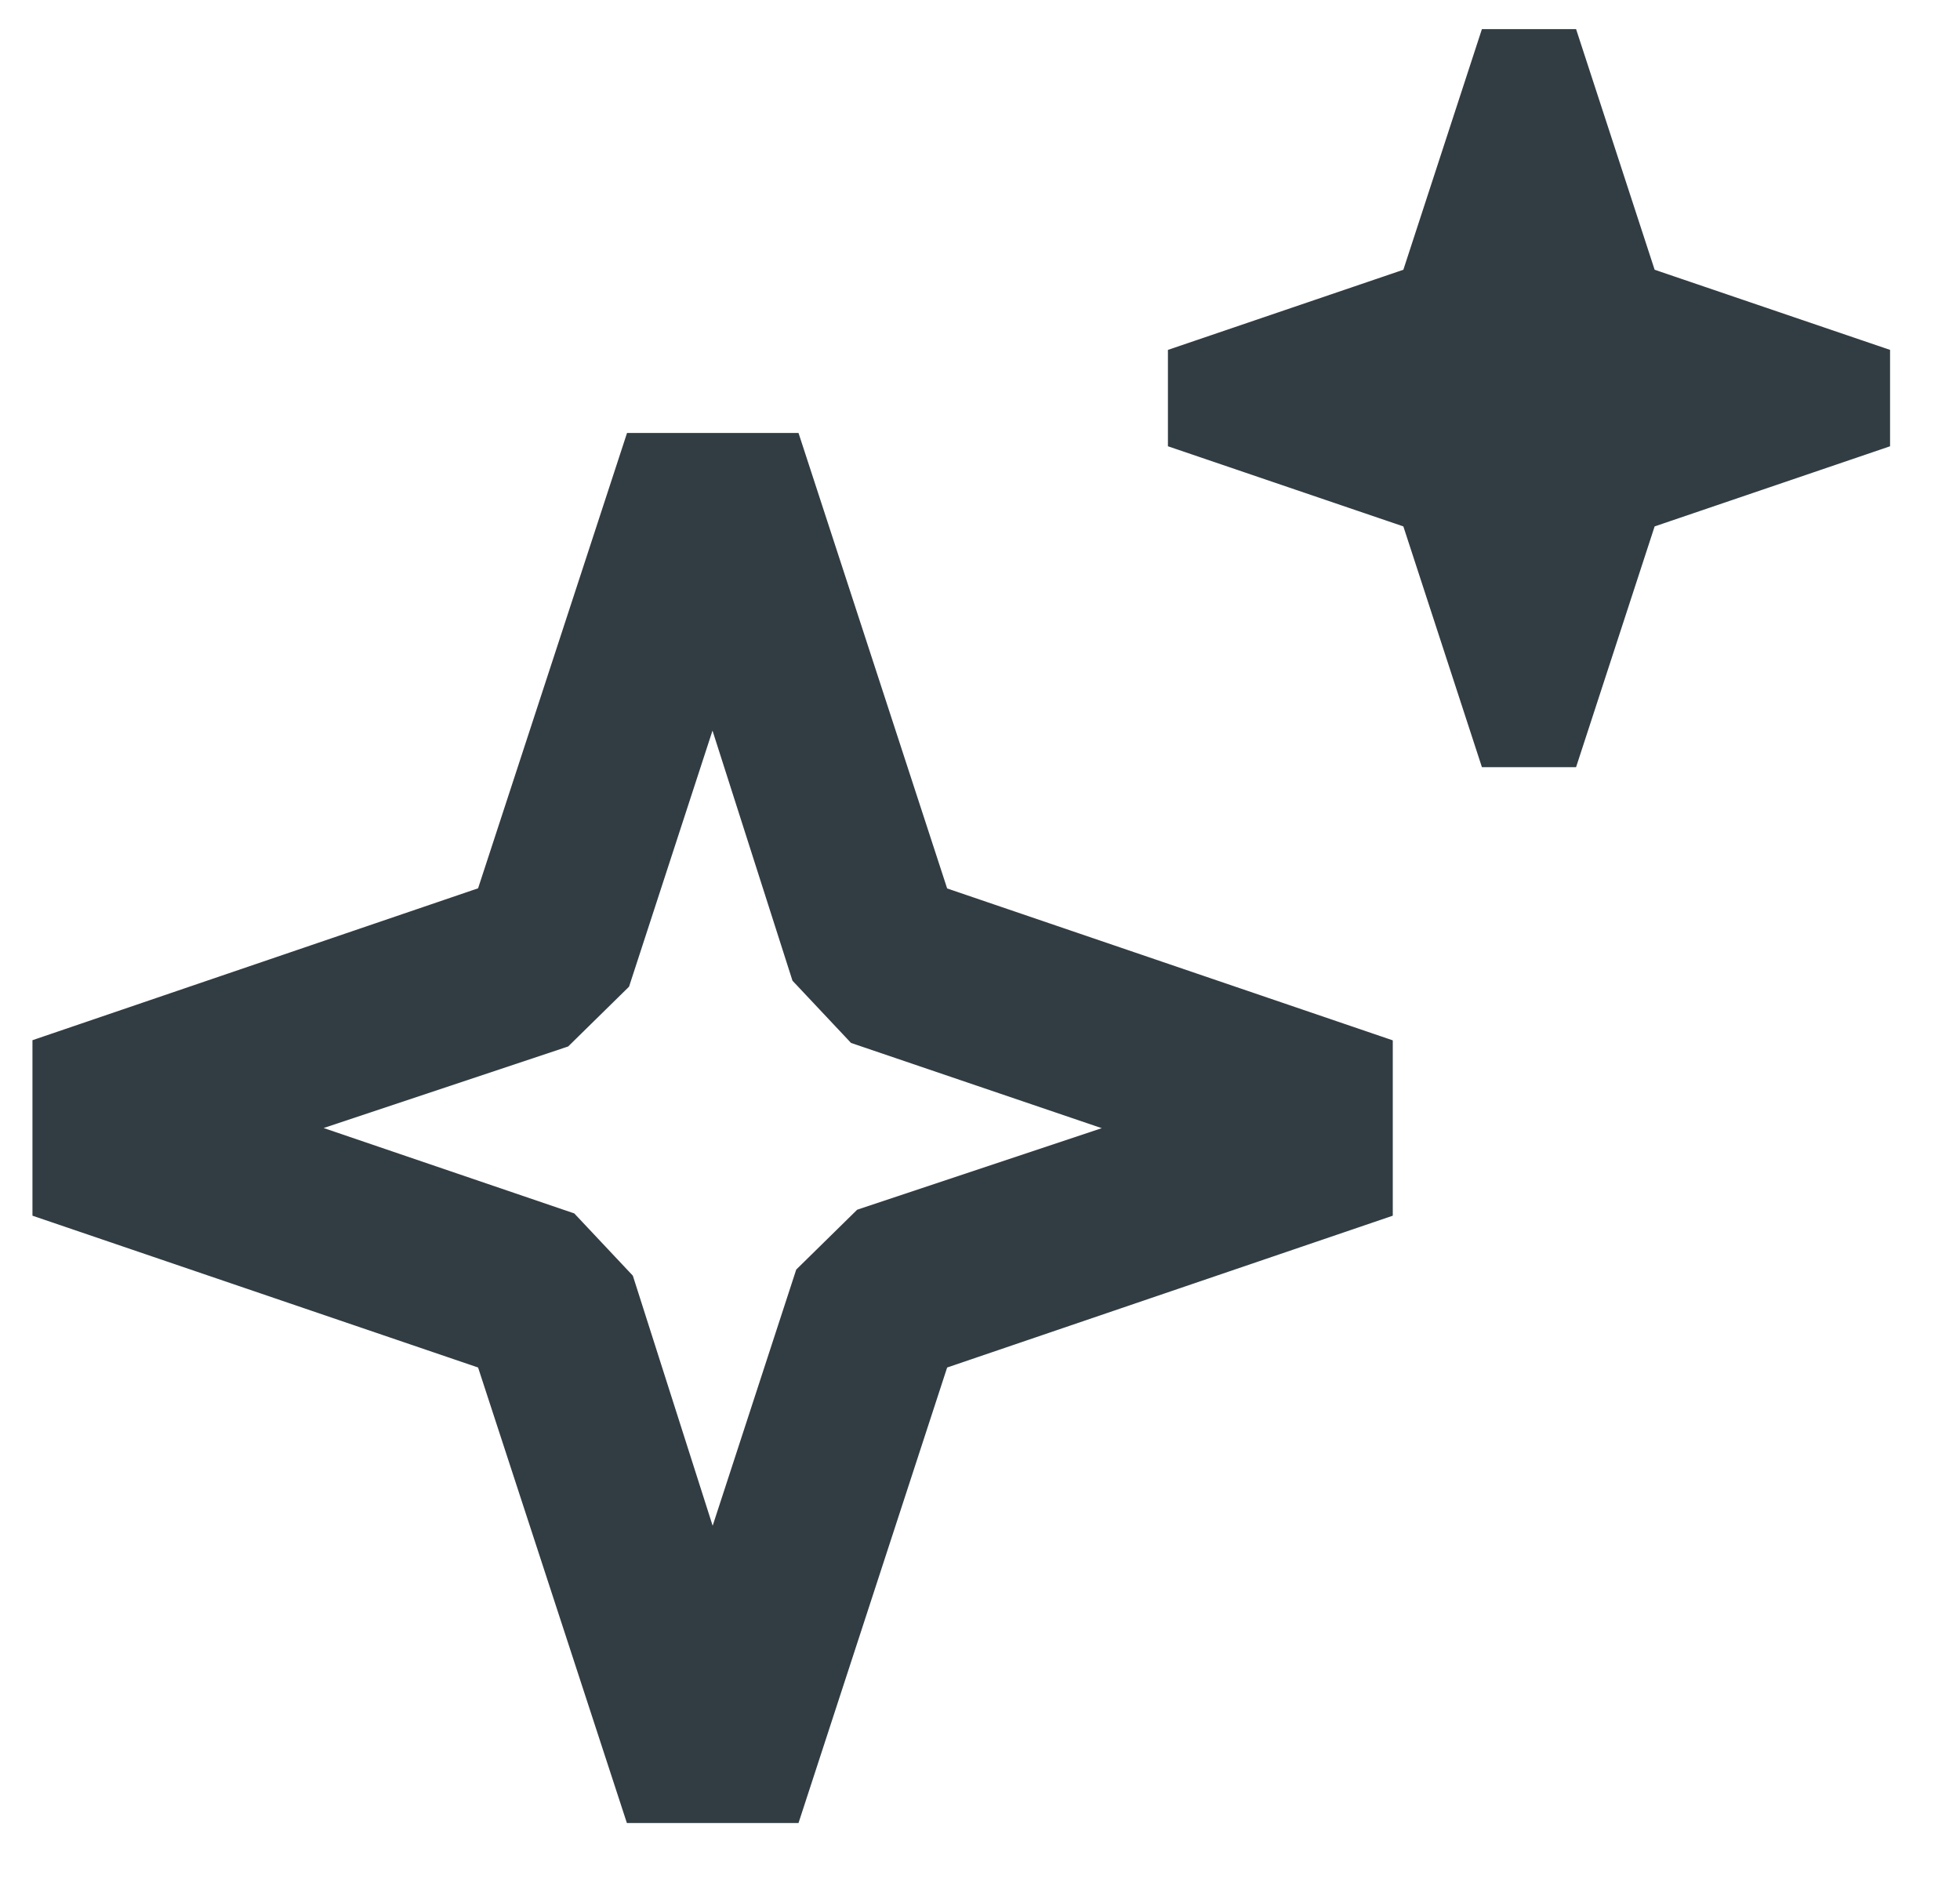 <svg width="25" height="24" viewBox="0 0 25 24" fill="none" xmlns="http://www.w3.org/2000/svg">
<path fill-rule="evenodd" clip-rule="evenodd" d="M7.996 23.248L6.098 17.439L0.414 15.503V13.265L6.098 11.328L7.998 5.521H10.185L12.081 11.33L17.765 13.267V15.503L12.081 17.439L10.185 23.248H7.996ZM8.024 12.582L7.247 13.345L4.128 14.385L7.325 15.474L8.072 16.268L9.09 19.457L10.156 16.19L10.933 15.427L14.053 14.387L10.855 13.3L10.108 12.506L9.088 9.317L8.023 12.584L8.024 12.582ZM18.902 9.783L17.9 6.713L14.897 5.691V4.462L17.9 3.44L18.902 0.371H20.103L21.105 3.44L24.108 4.462V5.691L21.105 6.713L20.103 9.783H18.902Z" fill="#323D43"/>
</svg>
